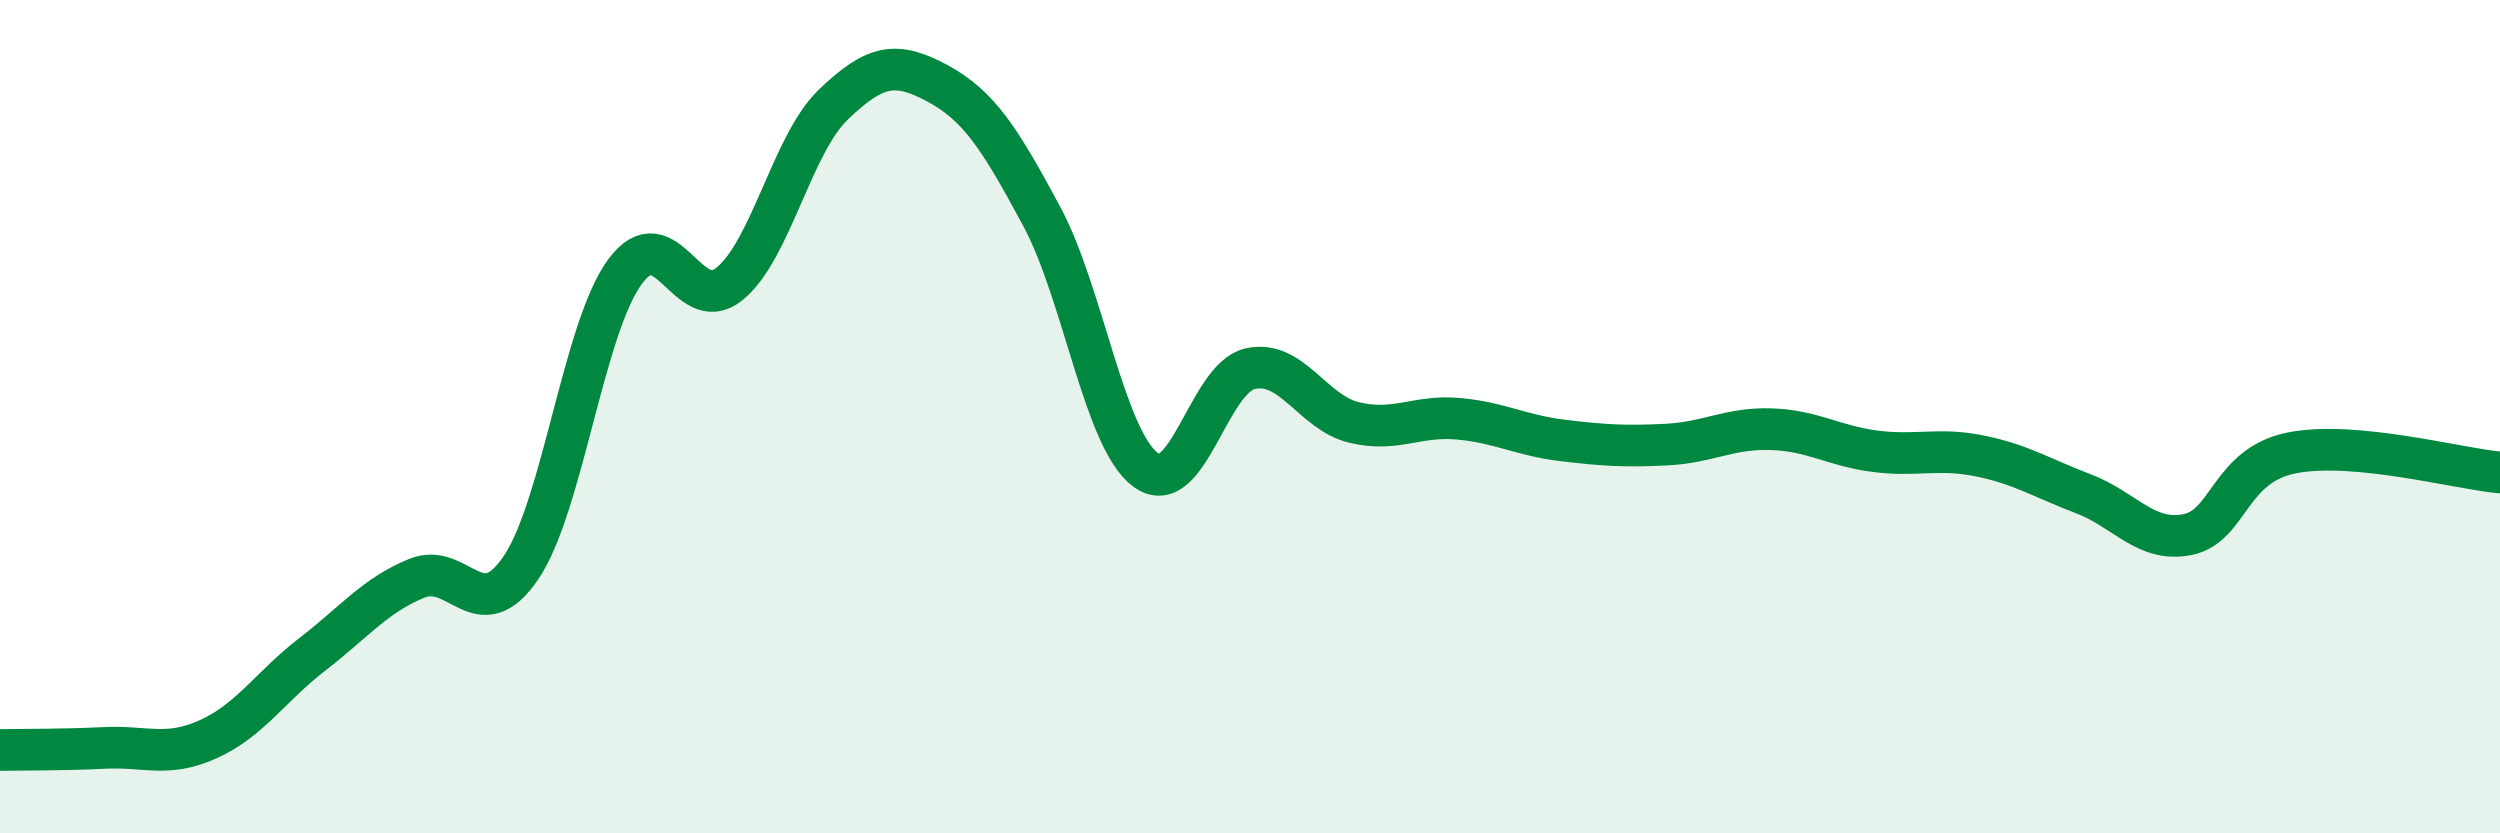 
    <svg width="60" height="20" viewBox="0 0 60 20" xmlns="http://www.w3.org/2000/svg">
      <path
        d="M 0,18 C 0.5,17.99 1.5,18 2.5,17.95 C 3.5,17.9 4,18.19 5,17.74 C 6,17.29 6.5,16.47 7.5,15.7 C 8.5,14.93 9,14.29 10,13.88 C 11,13.47 11.5,15.1 12.5,13.63 C 13.5,12.16 14,7.88 15,6.52 C 16,5.16 16.5,7.62 17.5,6.82 C 18.5,6.02 19,3.47 20,2.51 C 21,1.55 21.5,1.46 22.5,2 C 23.5,2.54 24,3.33 25,5.19 C 26,7.05 26.5,10.55 27.5,11.28 C 28.5,12.01 29,9.08 30,8.85 C 31,8.62 31.5,9.9 32.5,10.14 C 33.5,10.38 34,9.96 35,10.05 C 36,10.14 36.5,10.45 37.5,10.57 C 38.5,10.69 39,10.72 40,10.67 C 41,10.62 41.5,10.27 42.5,10.3 C 43.5,10.33 44,10.7 45,10.83 C 46,10.96 46.5,10.74 47.5,10.94 C 48.5,11.14 49,11.47 50,11.85 C 51,12.23 51.5,13.03 52.5,12.83 C 53.5,12.63 53.5,11.17 55,10.87 C 56.5,10.57 59,11.25 60,11.34L60 20L0 20Z"
        fill="#008740"
        opacity="0.1"
        stroke-linecap="round"
        stroke-linejoin="round"
      />
      <path
        d="M 0,18 C 0.5,17.99 1.5,18 2.5,17.95 C 3.5,17.9 4,18.19 5,17.74 C 6,17.29 6.5,16.47 7.5,15.7 C 8.5,14.93 9,14.29 10,13.88 C 11,13.47 11.5,15.1 12.5,13.63 C 13.5,12.16 14,7.88 15,6.52 C 16,5.16 16.5,7.62 17.5,6.82 C 18.5,6.02 19,3.47 20,2.51 C 21,1.55 21.5,1.46 22.5,2 C 23.5,2.54 24,3.33 25,5.19 C 26,7.05 26.5,10.55 27.5,11.28 C 28.5,12.01 29,9.08 30,8.85 C 31,8.62 31.5,9.9 32.5,10.14 C 33.5,10.38 34,9.96 35,10.05 C 36,10.14 36.5,10.45 37.5,10.57 C 38.5,10.69 39,10.72 40,10.67 C 41,10.62 41.5,10.27 42.5,10.3 C 43.5,10.33 44,10.7 45,10.83 C 46,10.96 46.5,10.74 47.5,10.94 C 48.5,11.14 49,11.47 50,11.85 C 51,12.23 51.5,13.03 52.5,12.83 C 53.5,12.63 53.5,11.17 55,10.87 C 56.5,10.57 59,11.25 60,11.34"
        stroke="#008740"
        stroke-width="1"
        fill="none"
        stroke-linecap="round"
        stroke-linejoin="round"
      />
    </svg>
  
